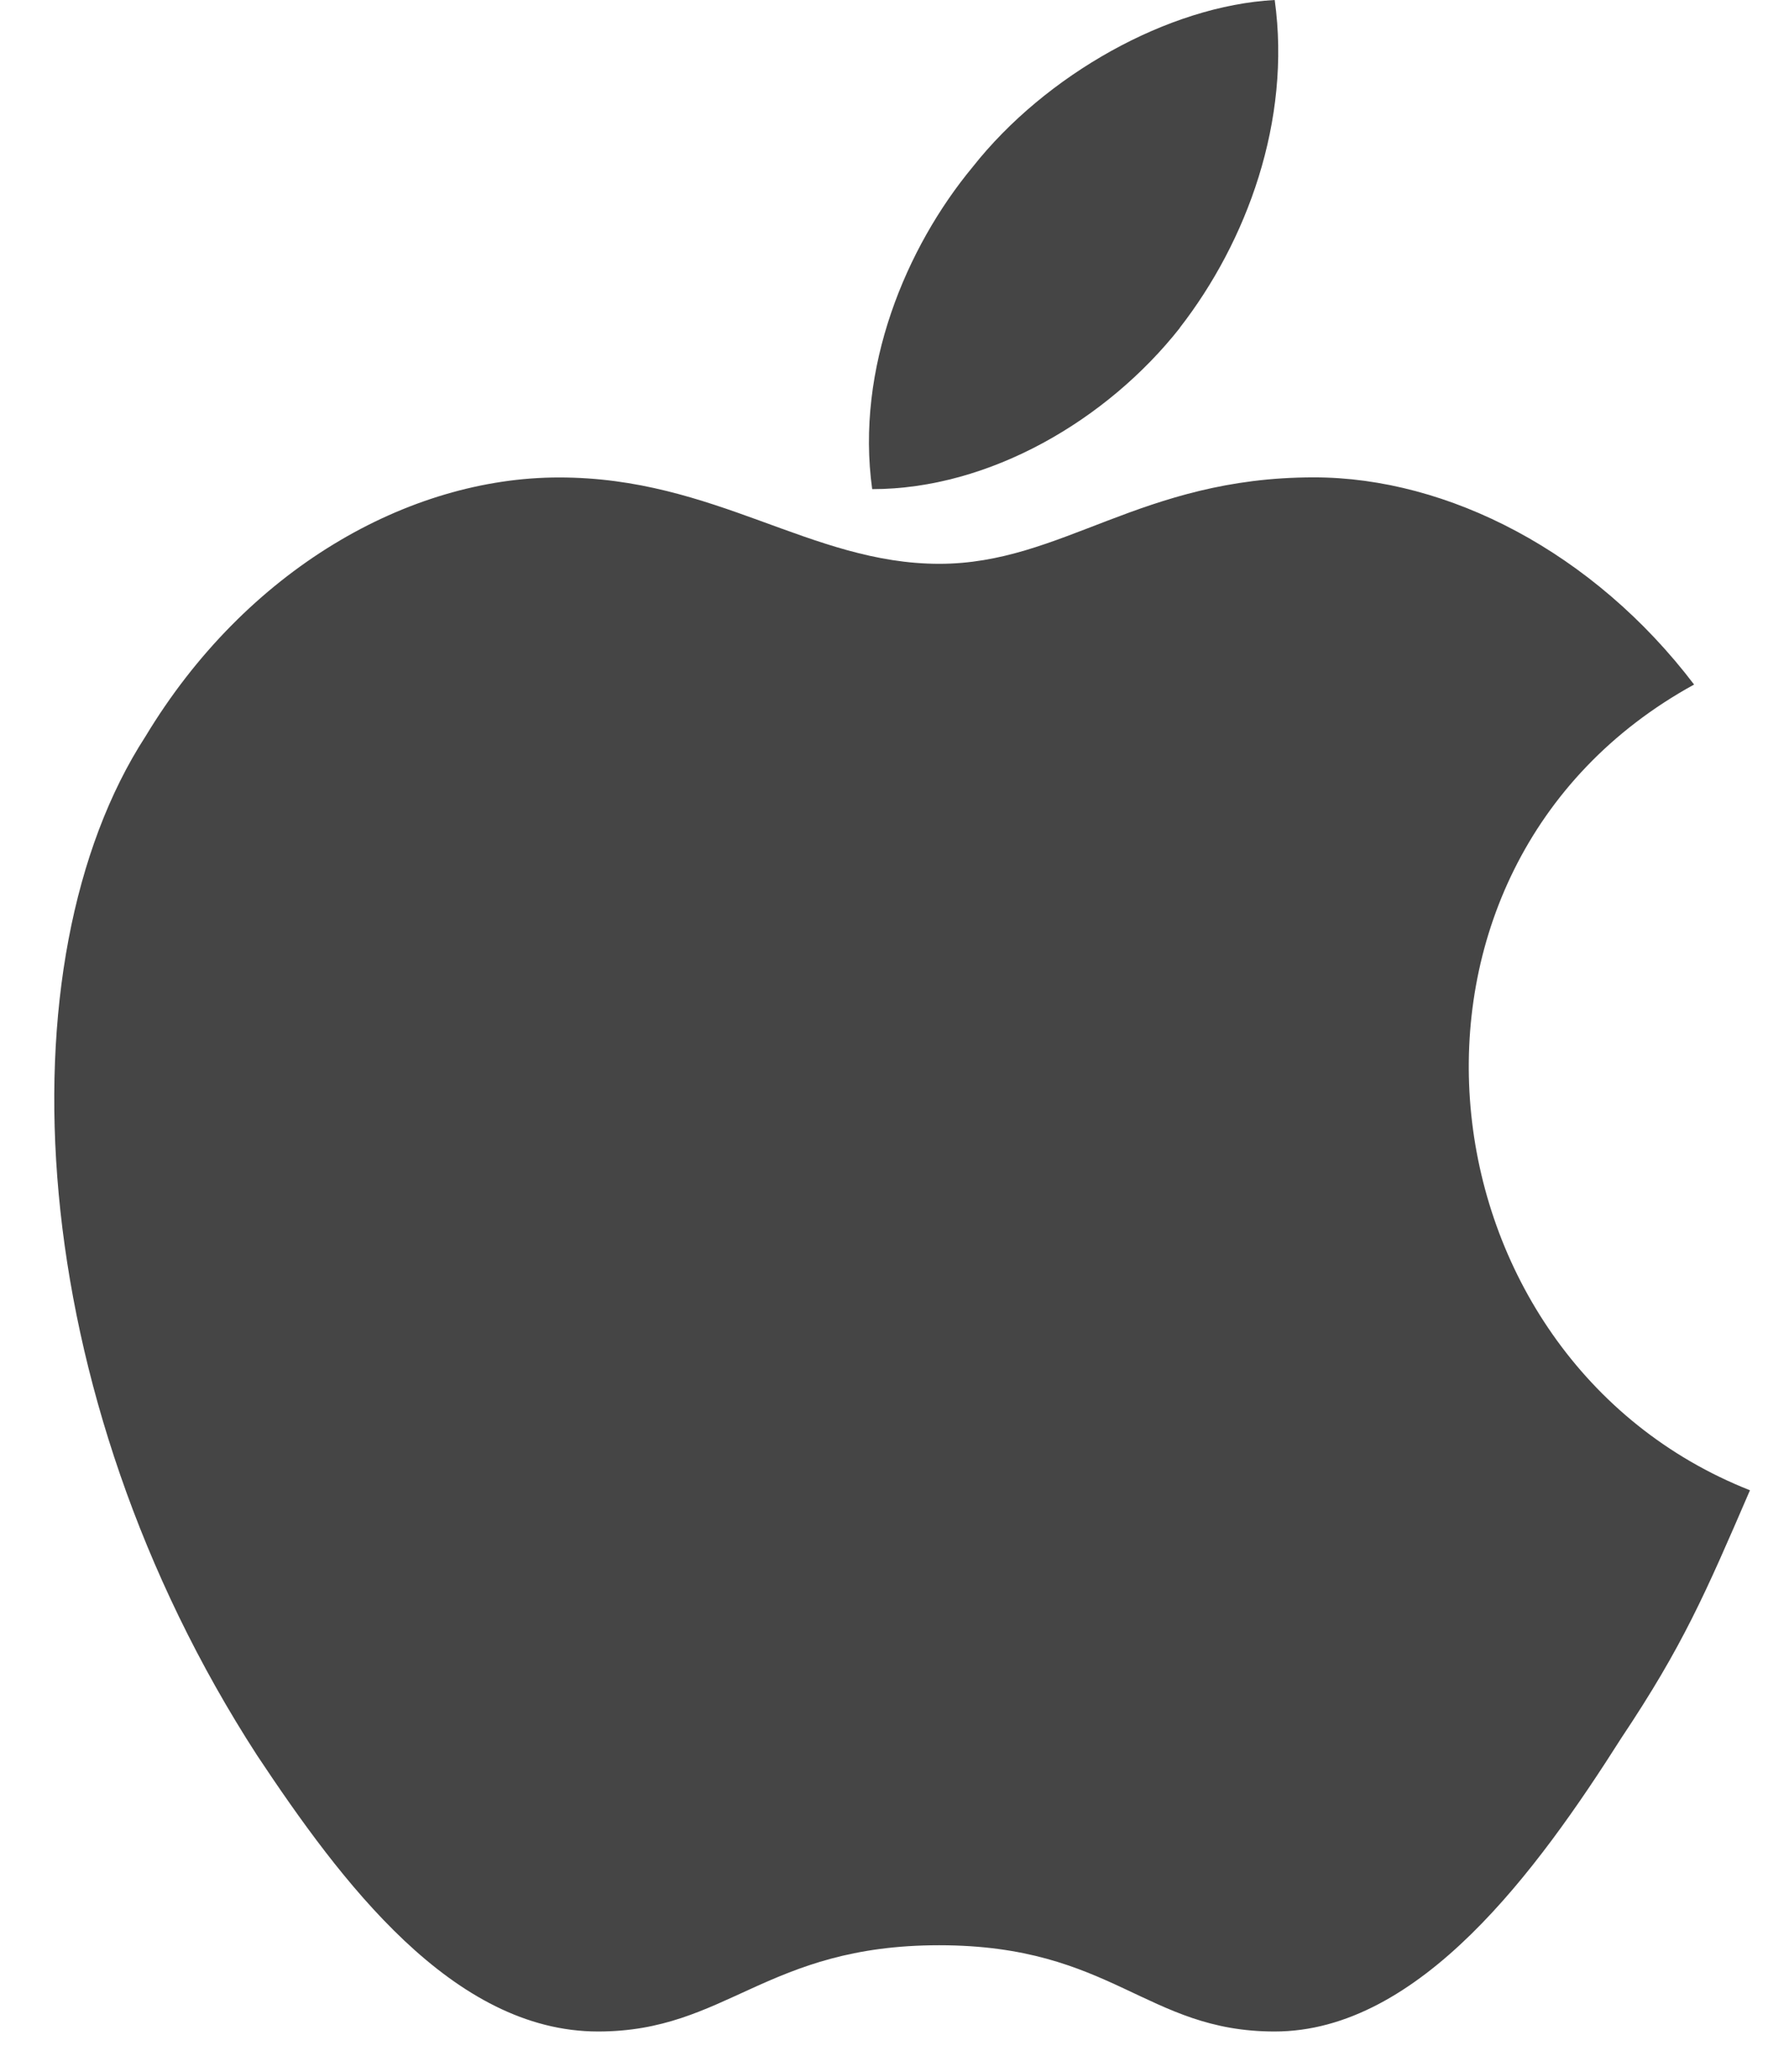 <svg width="19" height="22" viewBox="0 0 19 22" xmlns="http://www.w3.org/2000/svg"><title>for-mac</title><g fill="#454545" fill-rule="evenodd"><path d="M18.584 15.828c-.475 1.1-.712 1.65-1.365 2.628-.892 1.405-2.14 3.116-3.682 3.116-1.366 0-1.722-.916-3.563-.916-1.84 0-2.256.916-3.622.916-1.544 0-2.73-1.59-3.622-2.933C.238 14.79 0 10.205 1.545 7.82c1.068-1.772 2.79-2.75 4.393-2.75 1.663 0 2.672.917 4.038.917 1.306 0 2.138-.918 3.978-.918 1.425 0 2.97.795 4.038 2.2-3.562 1.956-2.968 7.15.594 8.556z"/><path d="M12.528 3.483c.713-.916 1.188-2.2 1.01-3.483-1.13.06-2.435.794-3.207 1.772-.71.856-1.246 2.14-1.068 3.422 1.247 0 2.494-.733 3.266-1.71z"/></g></svg>